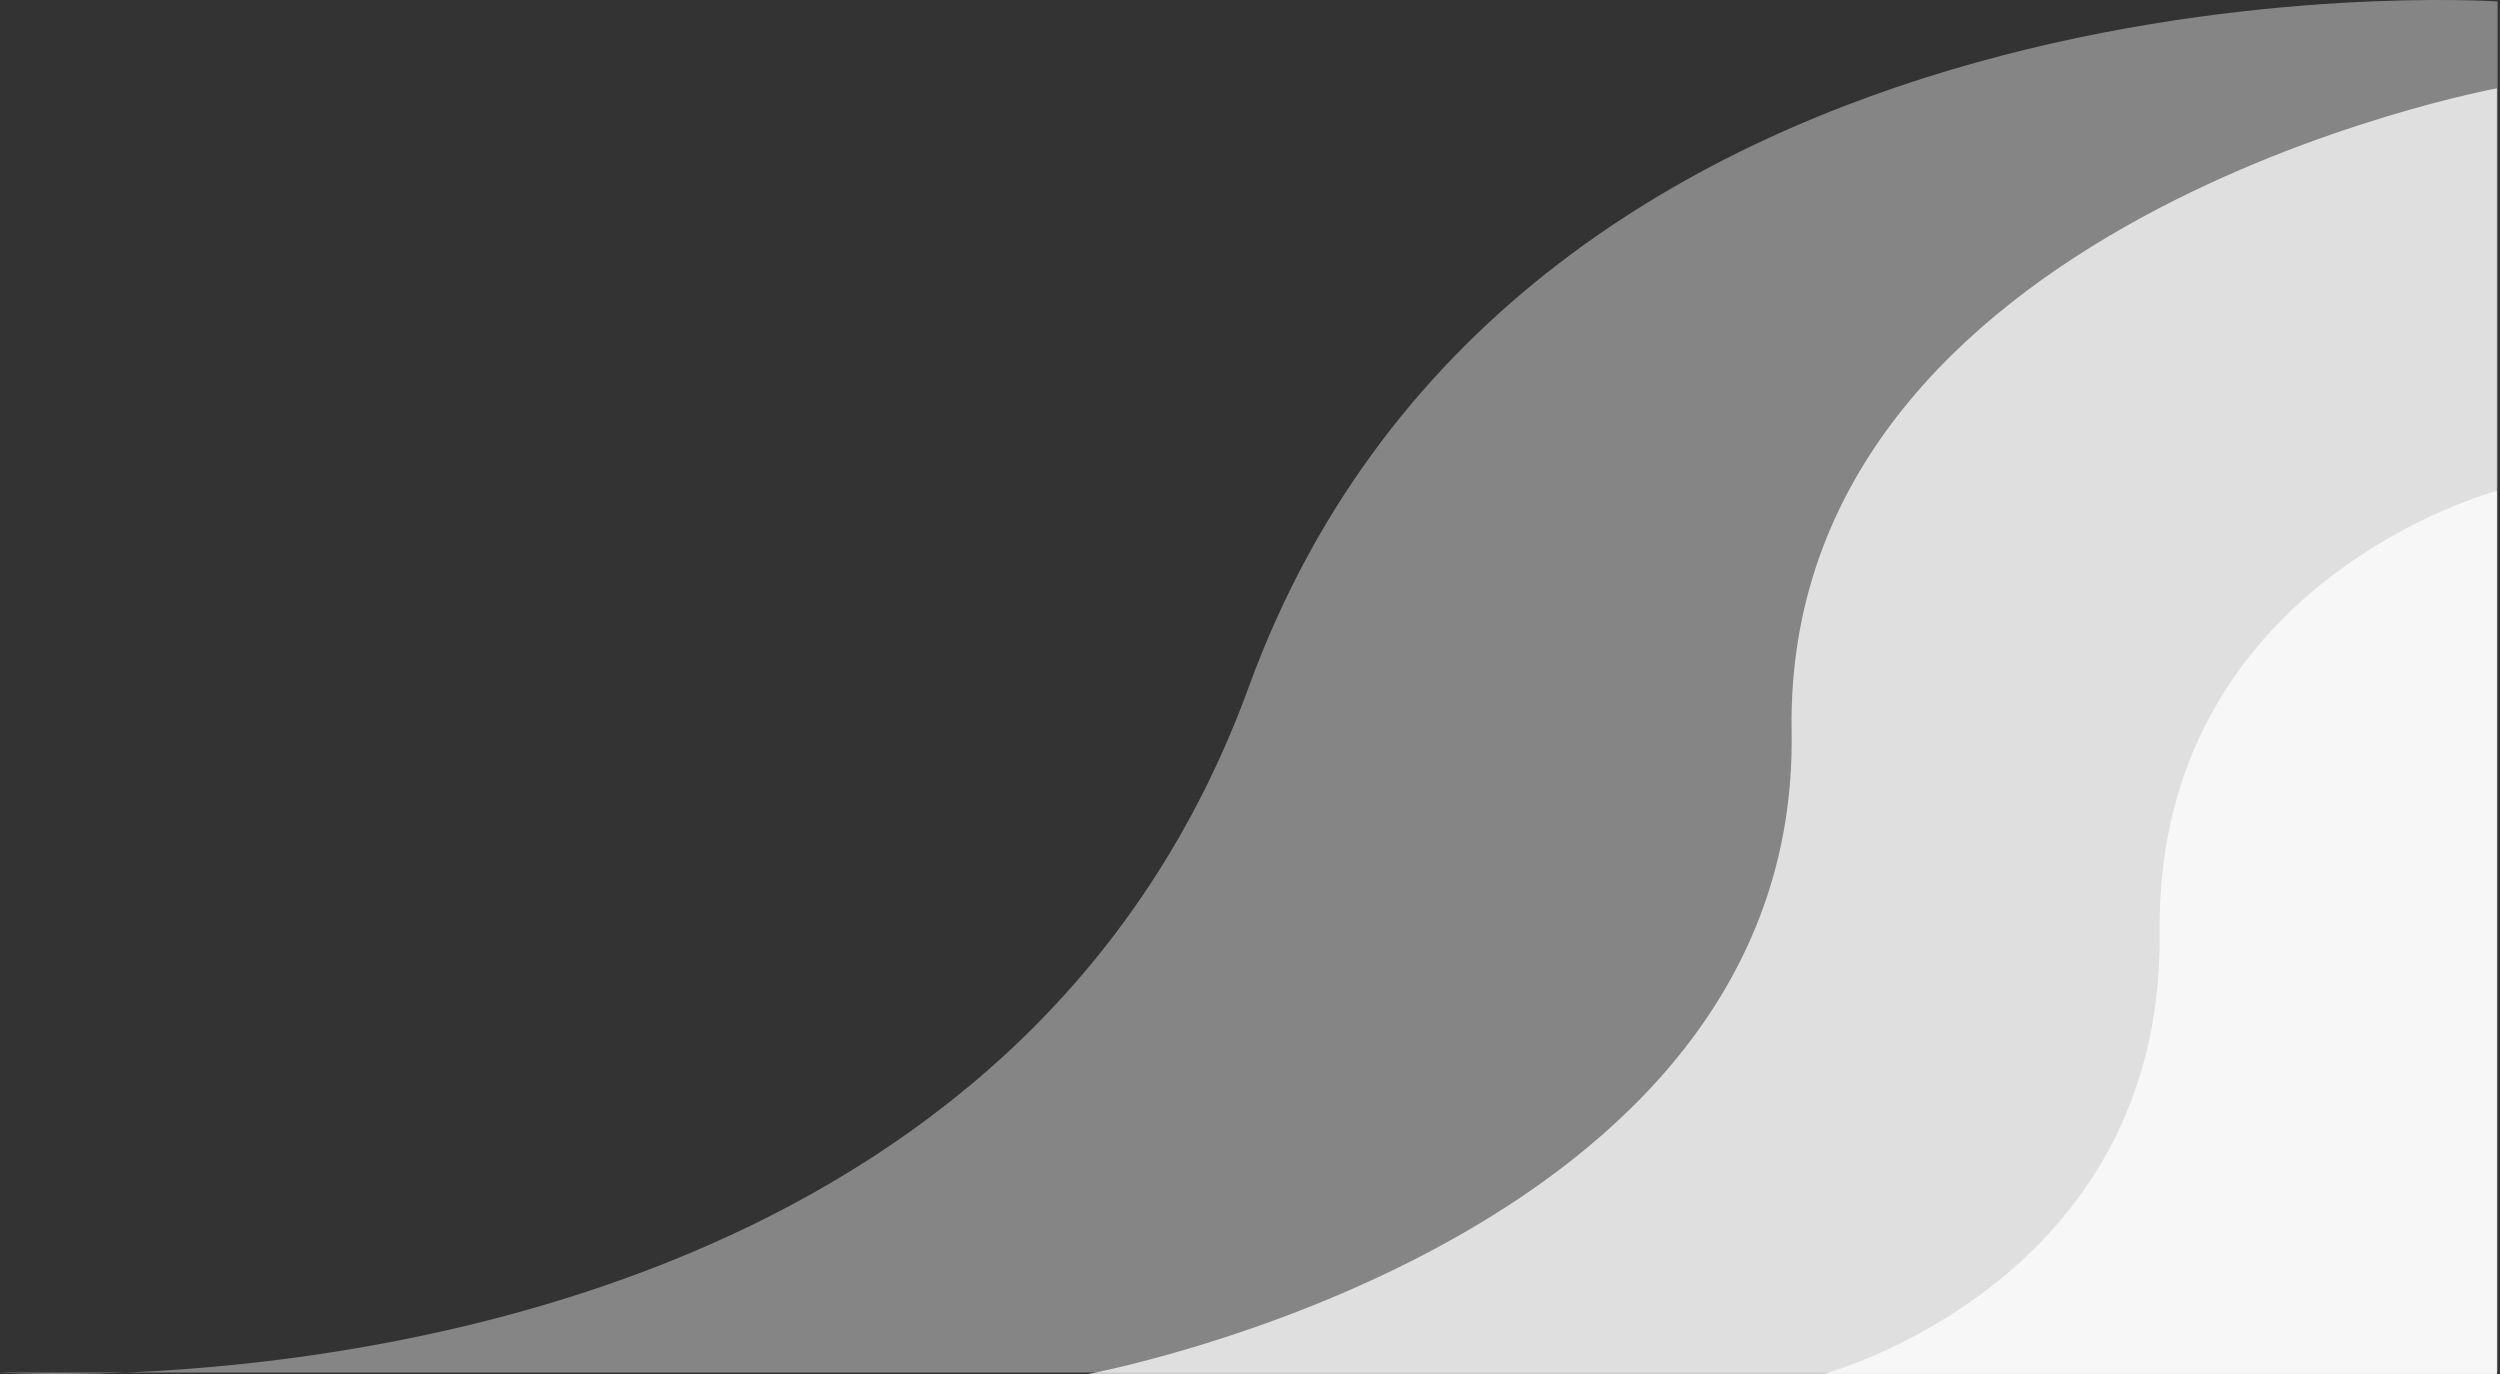 <svg xmlns="http://www.w3.org/2000/svg" width="764" height="420" viewBox="0 0 764 420" fill="none"><rect x="0" y="0" width="764" height="420" fill="#333333" stroke="none"/><path d="M763.25 419.441V0.441C763.25 0.441 465.318 -19.559 381.625 209.941C316.565 388.346 122.04 415.979 38.65 419.441H0C0 419.441 14.767 420.432 38.65 419.441H763.25Z" fill="#D9D9D9" fill-opacity="0.5"></path><path d="M763.037 150V420H556.94C556.94 420 661.242 392.5 659.989 285C658.735 177.5 763.037 150 763.037 150Z" fill="white" fill-opacity="0.74"></path><path d="M763.037 27V420H332.005C332.005 420 550.142 379.972 547.521 223.5C544.9 67.028 763.037 27 763.037 27Z" fill="white" fill-opacity="0.74"></path></svg>